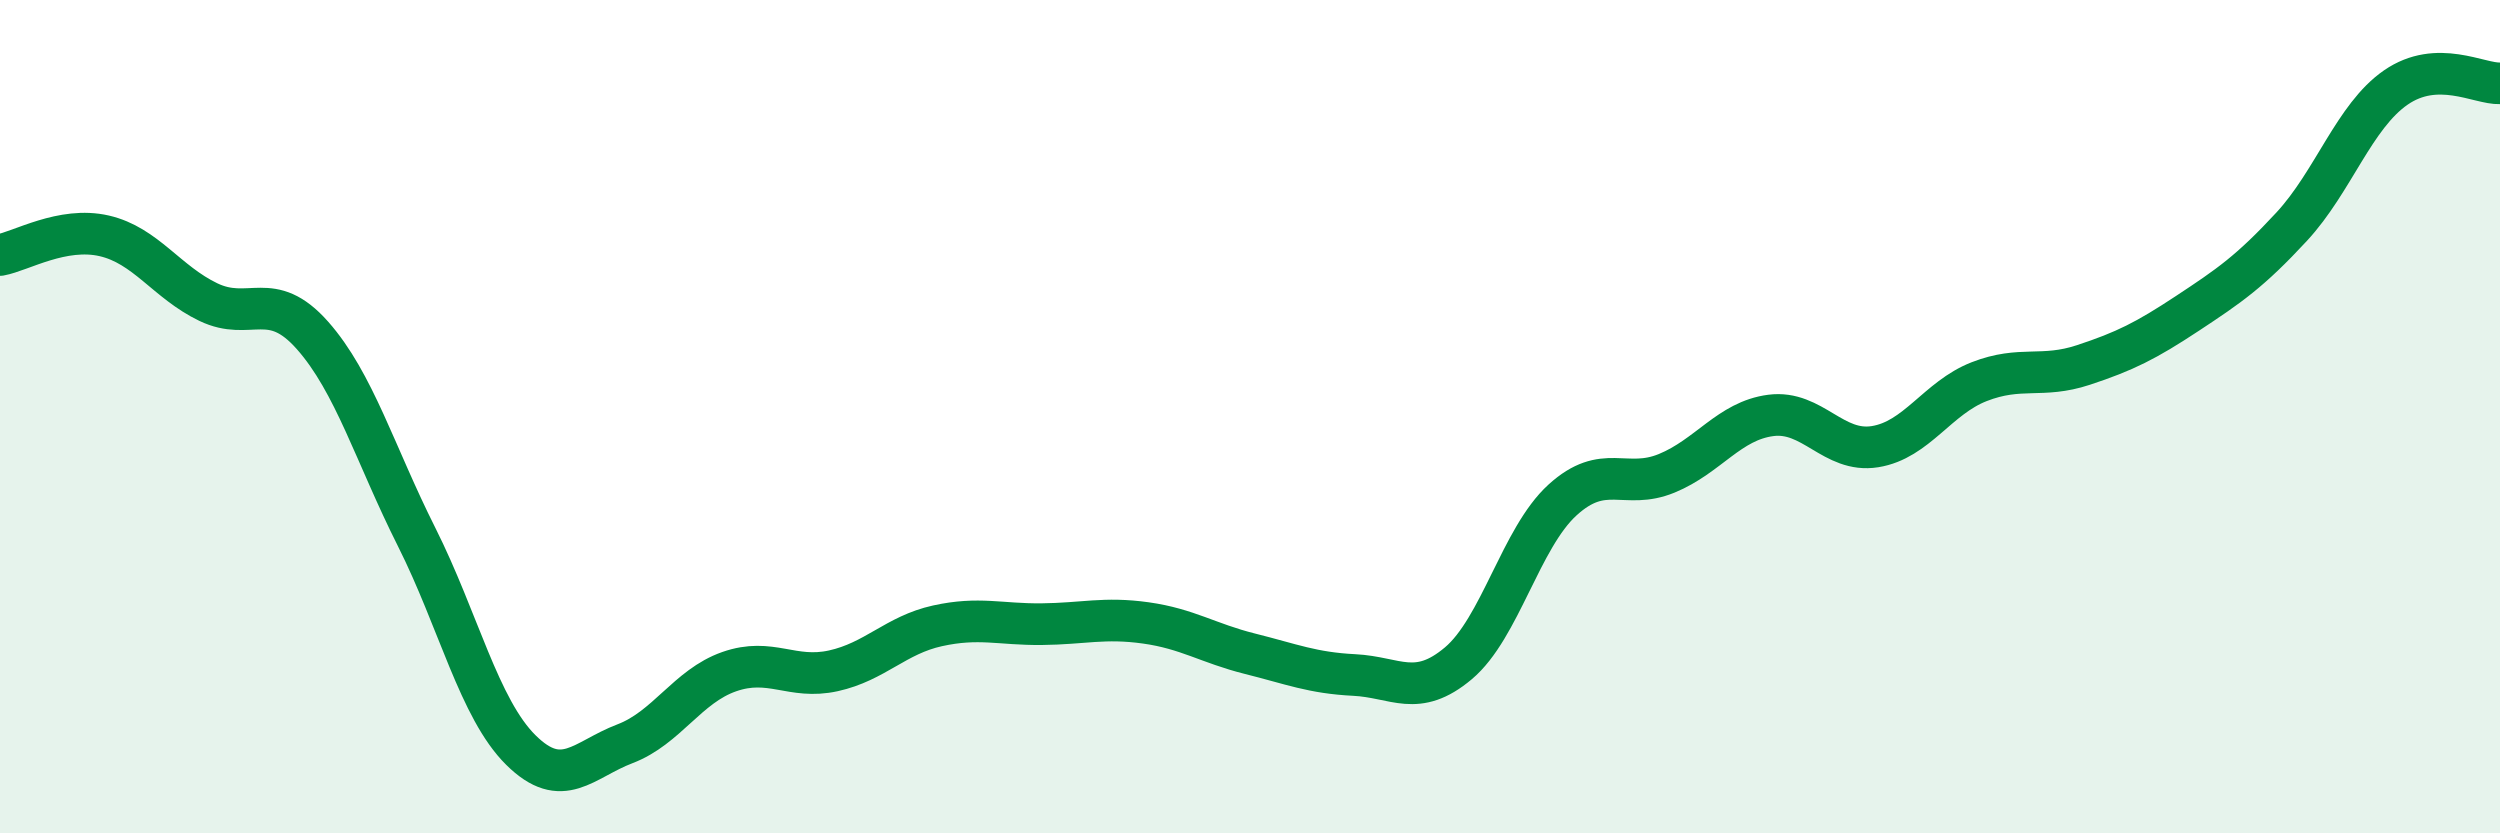 
    <svg width="60" height="20" viewBox="0 0 60 20" xmlns="http://www.w3.org/2000/svg">
      <path
        d="M 0,6.12 C 0.5,6.03 1.5,5.43 2.5,5.66 C 3.5,5.89 4,6.77 5,7.25 C 6,7.73 6.5,6.92 7.5,8.05 C 8.5,9.18 9,10.9 10,12.89 C 11,14.88 11.5,17.01 12.5,18 C 13.5,18.99 14,18.23 15,17.85 C 16,17.47 16.5,16.47 17.5,16.12 C 18.5,15.77 19,16.32 20,16.1 C 21,15.88 21.5,15.24 22.5,15.02 C 23.5,14.8 24,14.99 25,14.98 C 26,14.97 26.5,14.81 27.5,14.95 C 28.5,15.09 29,15.44 30,15.69 C 31,15.94 31.5,16.15 32.5,16.2 C 33.5,16.25 34,16.76 35,15.92 C 36,15.08 36.5,12.91 37.5,12 C 38.5,11.09 39,11.77 40,11.36 C 41,10.95 41.5,10.1 42.5,9.97 C 43.5,9.84 44,10.88 45,10.72 C 46,10.56 46.5,9.55 47.5,9.16 C 48.5,8.77 49,9.09 50,8.76 C 51,8.43 51.5,8.18 52.5,7.52 C 53.5,6.86 54,6.52 55,5.44 C 56,4.36 56.5,2.79 57.5,2.1 C 58.5,1.41 59.5,2.02 60,2L60 20L0 20Z"
        fill="#008740"
        opacity="0.1"
        stroke-linecap="round"
        stroke-linejoin="round"
      />
      <path
        d="M 0,6.12 C 0.5,6.03 1.5,5.43 2.5,5.66 C 3.5,5.89 4,6.77 5,7.25 C 6,7.73 6.5,6.92 7.5,8.05 C 8.5,9.18 9,10.9 10,12.89 C 11,14.88 11.5,17.01 12.5,18 C 13.5,18.99 14,18.23 15,17.85 C 16,17.47 16.5,16.47 17.5,16.12 C 18.5,15.77 19,16.32 20,16.1 C 21,15.88 21.5,15.24 22.5,15.02 C 23.5,14.8 24,14.99 25,14.98 C 26,14.97 26.5,14.81 27.5,14.95 C 28.5,15.09 29,15.44 30,15.69 C 31,15.94 31.5,16.15 32.5,16.2 C 33.5,16.25 34,16.76 35,15.92 C 36,15.08 36.5,12.91 37.5,12 C 38.5,11.09 39,11.77 40,11.36 C 41,10.95 41.5,10.1 42.5,9.97 C 43.5,9.84 44,10.88 45,10.72 C 46,10.56 46.5,9.55 47.5,9.16 C 48.5,8.77 49,9.09 50,8.76 C 51,8.43 51.5,8.18 52.5,7.52 C 53.5,6.86 54,6.52 55,5.44 C 56,4.36 56.5,2.79 57.5,2.1 C 58.5,1.41 59.5,2.02 60,2"
        stroke="#008740"
        stroke-width="1"
        fill="none"
        stroke-linecap="round"
        stroke-linejoin="round"
      />
    </svg>
  
